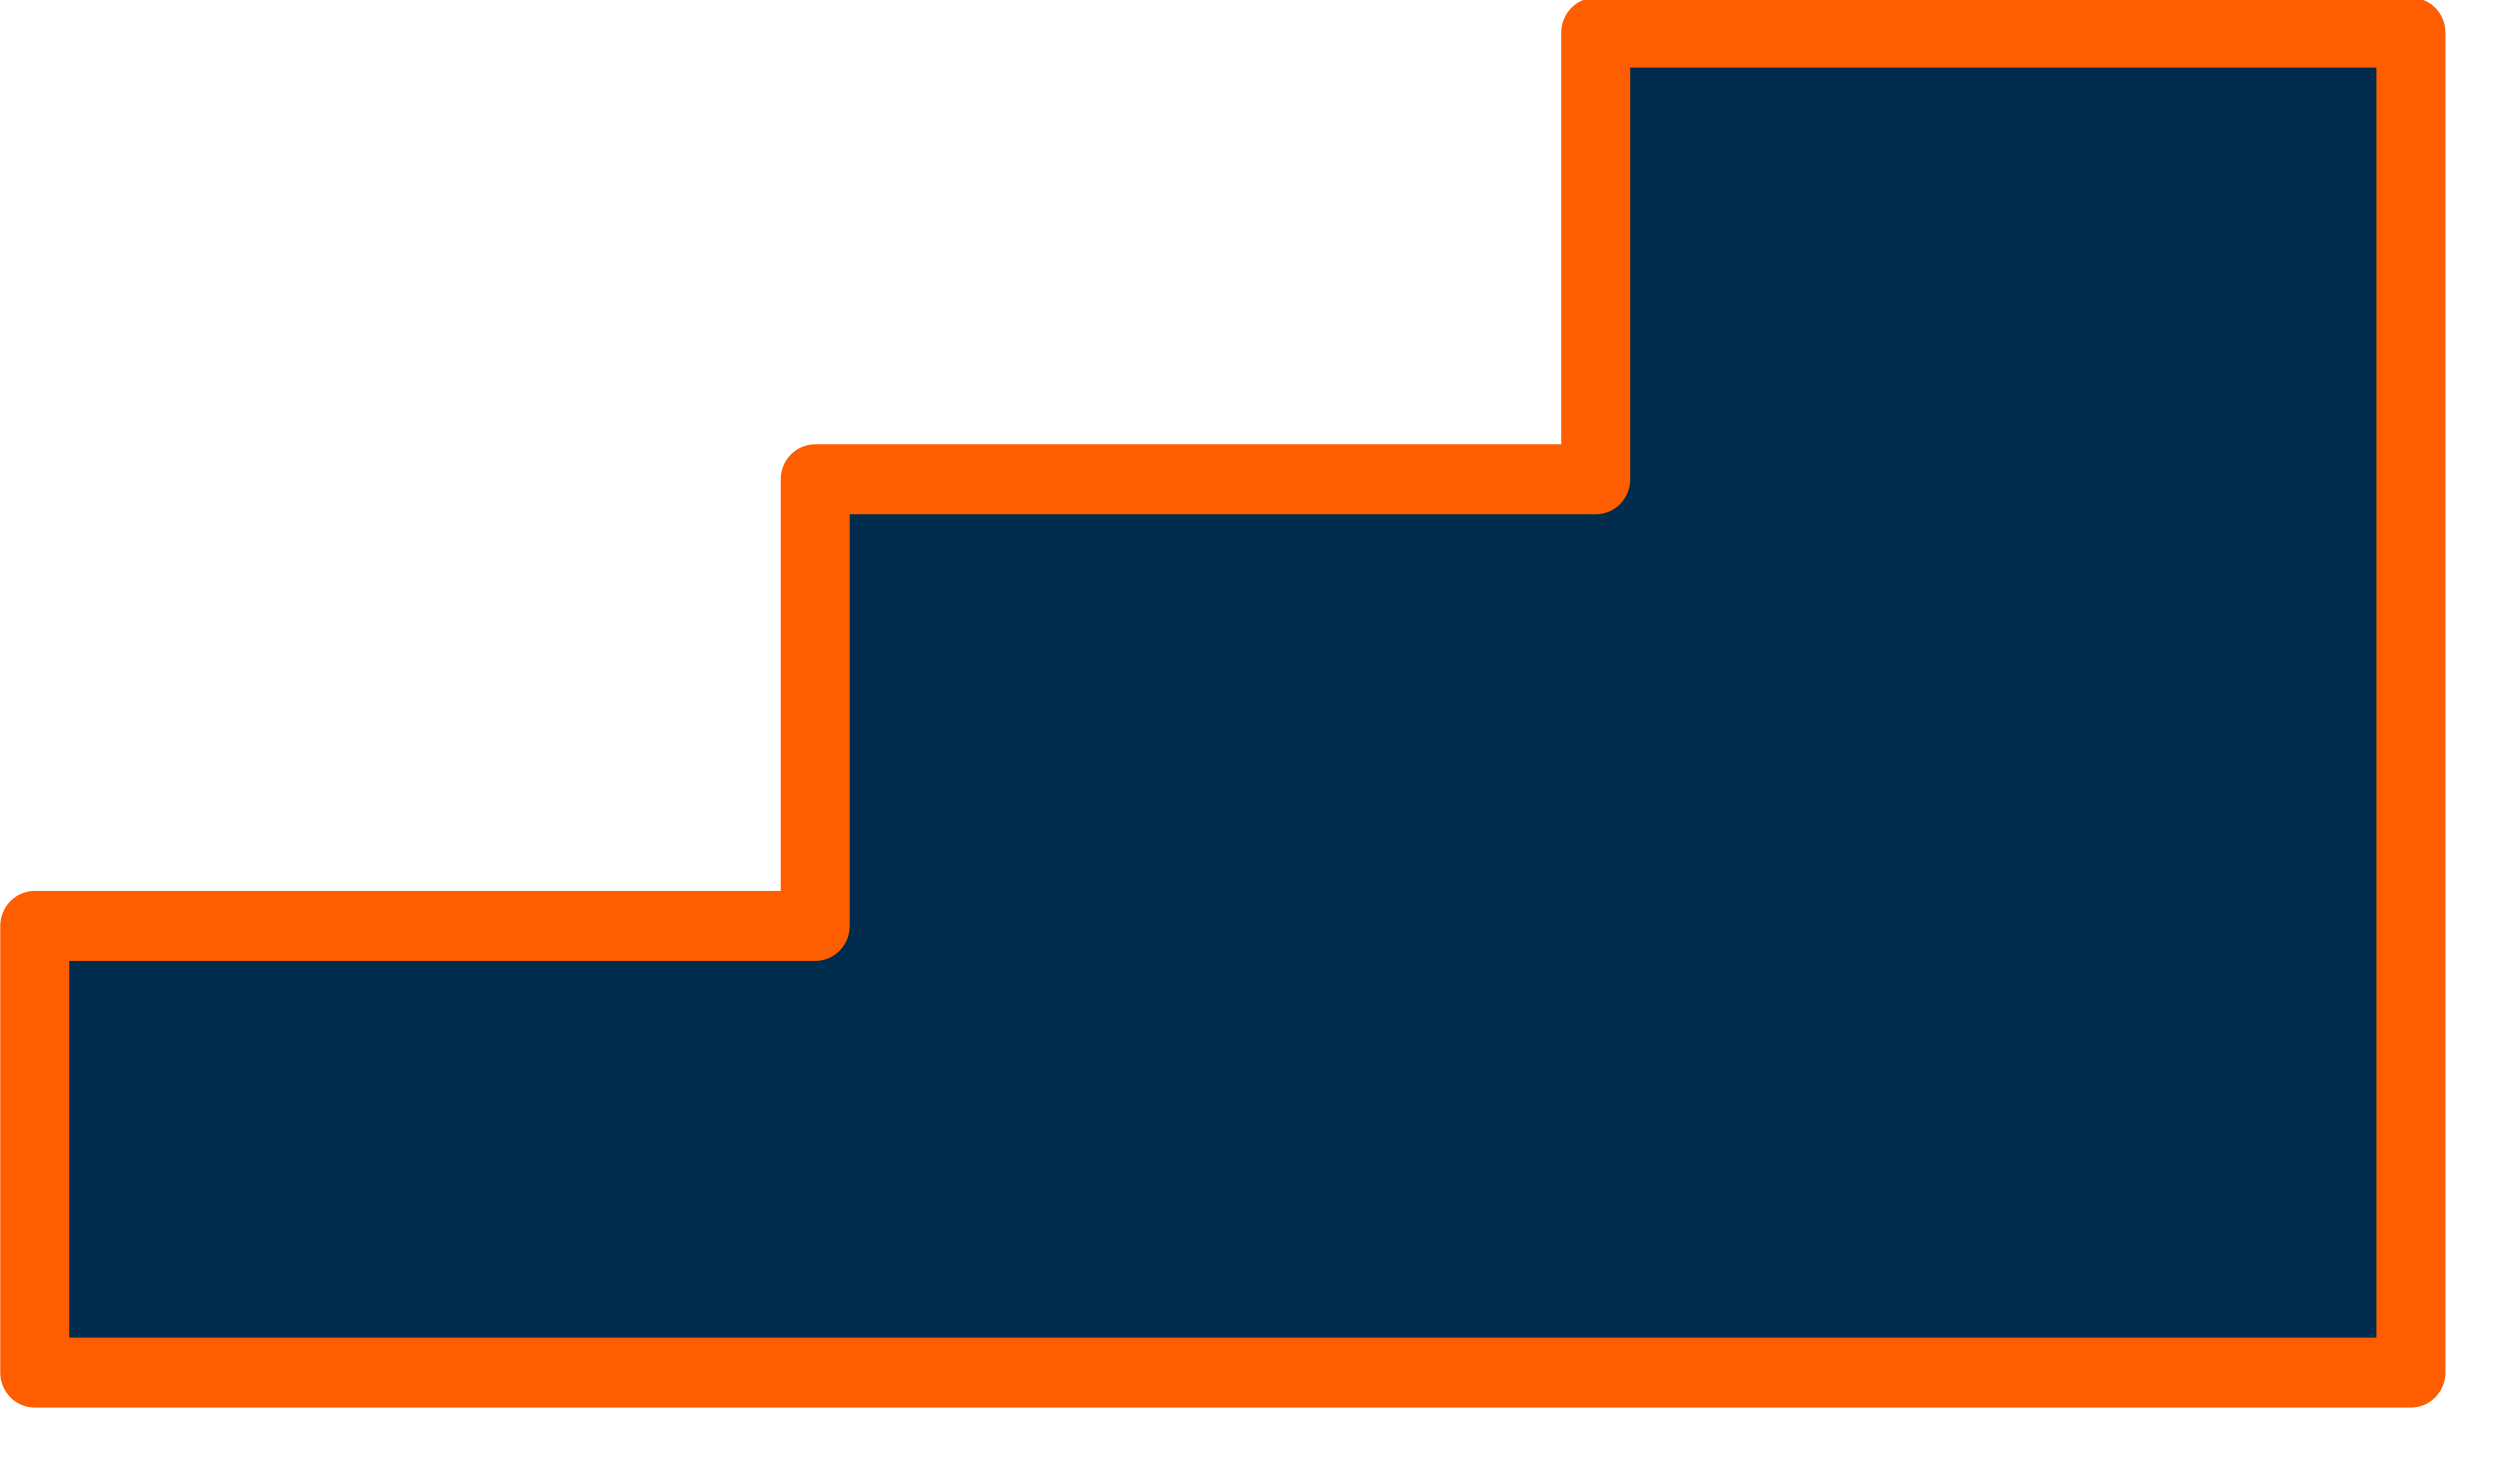 <?xml version="1.0" encoding="UTF-8" standalone="no"?>
<!DOCTYPE svg PUBLIC "-//W3C//DTD SVG 1.1//EN" "http://www.w3.org/Graphics/SVG/1.1/DTD/svg11.dtd">
<svg width="100%" height="100%" viewBox="0 0 72 42" version="1.1" xmlns="http://www.w3.org/2000/svg" xmlns:xlink="http://www.w3.org/1999/xlink" xml:space="preserve" xmlns:serif="http://www.serif.com/" style="fill-rule:evenodd;clip-rule:evenodd;stroke-linecap:round;stroke-linejoin:round;stroke-miterlimit:1.5;">
    <g id="Artboard1" transform="matrix(0.222,0,0,0.163,-55.074,-28.689)">
        <rect x="248.029" y="175.669" width="321.655" height="254.988" style="fill:none;"/>
        <clipPath id="_clip1">
            <rect x="248.029" y="175.669" width="321.655" height="254.988"/>
        </clipPath>
        <g clip-path="url(#_clip1)">
            <g transform="matrix(3.315,0,0,4.581,-259.774,-514.101)">
                <path d="M247.548,203.585L154.559,203.585L154.559,186.358L185.102,186.358L185.102,169.131L215.646,169.131L215.646,151.903L247.548,151.903L247.548,203.585Z" style="fill:rgb(0,44,77);stroke:rgb(255,94,0);stroke-width:2.7px;"/>
            </g>
        </g>
    </g>
</svg>
